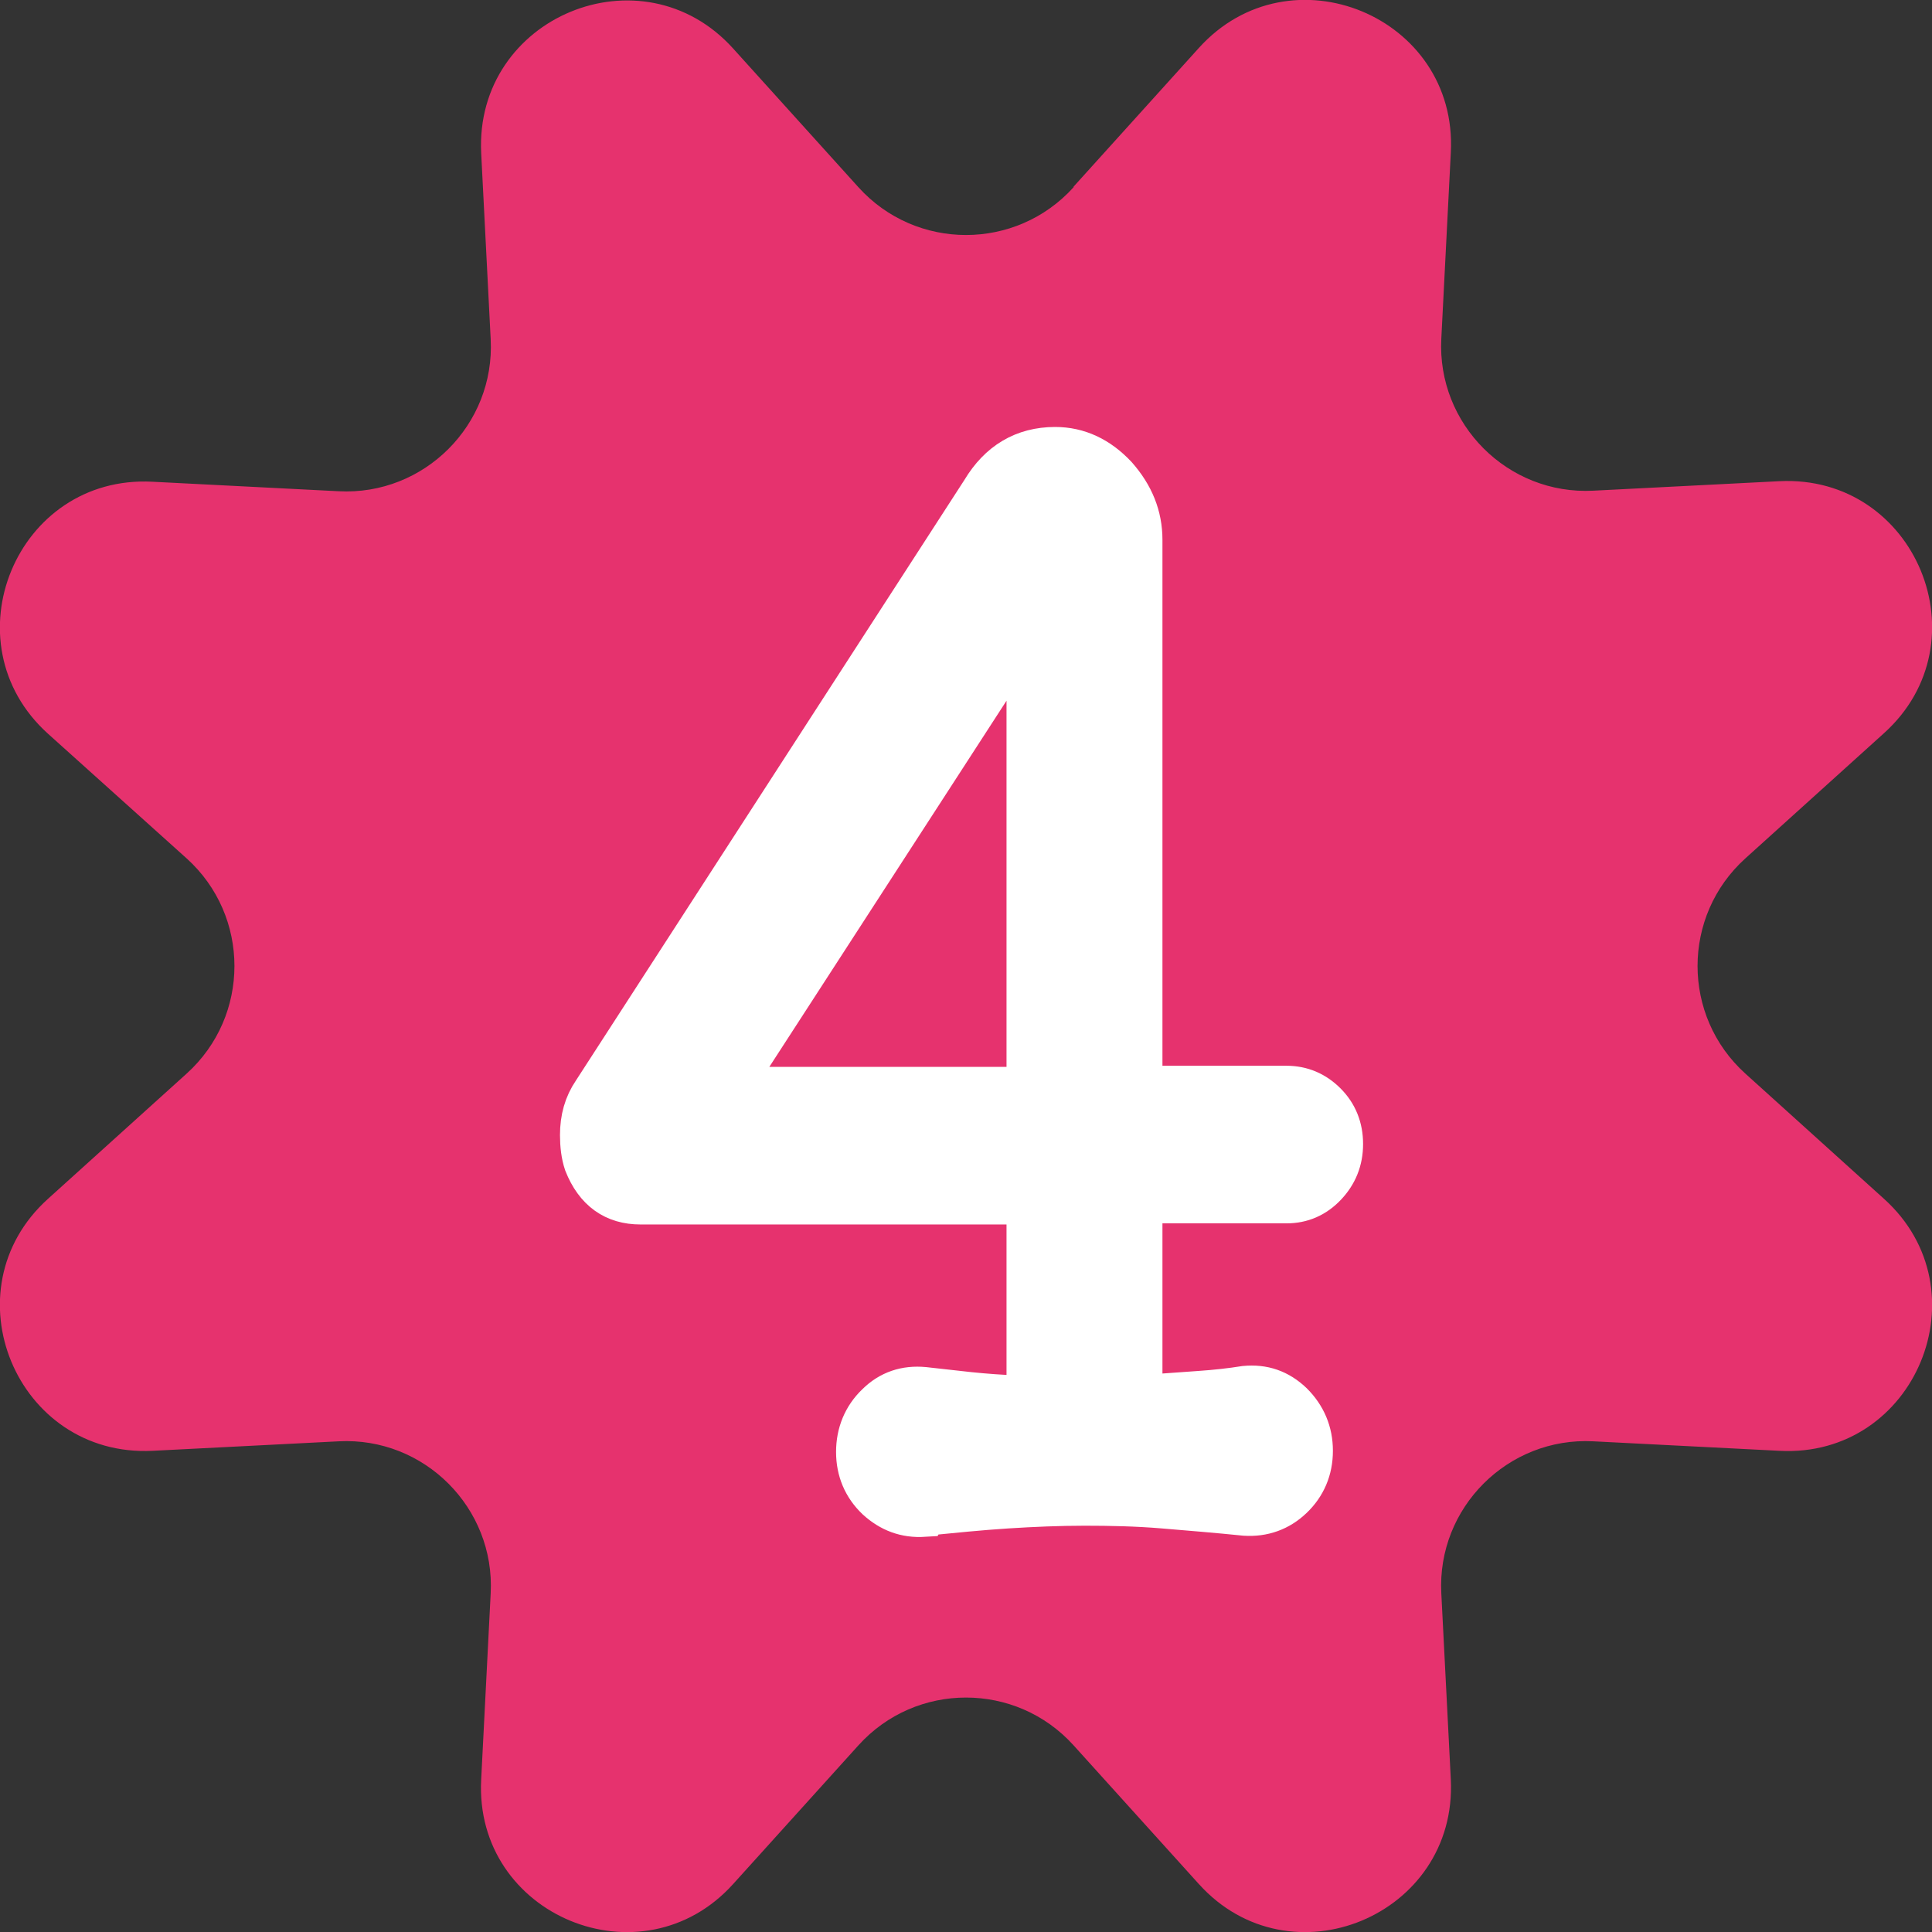 <?xml version="1.0" encoding="UTF-8"?><svg id="_イヤー_2" xmlns="http://www.w3.org/2000/svg" width="34.57" height="34.57" viewBox="0 0 34.57 34.57"><rect x="0" y="0" width="34.57" height="34.57" fill="#333333" stroke="none"/><defs><style>.cls-1{fill:#e6326e;}.cls-2{fill:#fff;stroke:#fff;stroke-linecap:round;stroke-miterlimit:10;stroke-width:.78px;}</style></defs><g id="menu"><g><path class="cls-1" d="M19.21,3.34l2.24-2.48c1.63-1.81,4.64-.57,4.51,1.87l-.17,3.33c-.08,1.53,1.19,2.8,2.72,2.72l3.33-.17c2.44-.12,3.68,2.88,1.87,4.51l-2.48,2.24c-1.14,1.03-1.14,2.82,0,3.85l2.48,2.24c1.81,1.63,.57,4.64-1.87,4.51l-3.33-.17c-1.53-.08-2.8,1.19-2.72,2.72l.17,3.33c.12,2.44-2.88,3.68-4.51,1.87l-2.24-2.48c-1.03-1.14-2.82-1.14-3.85,0l-2.24,2.48c-1.63,1.81-4.64,.57-4.51-1.87l.17-3.33c.08-1.53-1.19-2.8-2.72-2.72l-3.33,.17c-2.44,.12-3.68-2.88-1.87-4.51l2.48-2.24c1.14-1.03,1.14-2.82,0-3.85L.86,13.13c-1.81-1.63-.57-4.64,1.87-4.51l3.33,.17c1.53,.08,2.8-1.19,2.72-2.72l-.17-3.33c-.12-2.44,2.88-3.68,4.51-1.87l2.24,2.48c1.03,1.14,2.82,1.14,3.85,0Z"/><path class="cls-2" d="M16.53,27.11c-.32,.02-.59-.08-.83-.3-.23-.22-.35-.5-.35-.83s.12-.62,.35-.84c.23-.23,.51-.32,.83-.29,.26,.03,.53,.06,.81,.09,.29,.03,.57,.05,.84,.06,.14,0,.22-.08,.22-.23v-3.02c0-.15-.07-.23-.22-.23h-6.72c-.46,0-.79-.23-.98-.71-.05-.15-.07-.32-.07-.5,0-.29,.07-.54,.22-.76l6.96-10.76c.3-.5,.73-.76,1.29-.76,.41,0,.77,.17,1.08,.5,.3,.34,.45,.71,.45,1.13v9.57c0,.15,.07,.23,.22,.23h2.39c.27,0,.5,.1,.69,.29,.19,.19,.29,.43,.29,.72s-.1,.53-.29,.73c-.19,.2-.42,.3-.69,.3h-2.39c-.14,0-.22,.08-.22,.23v3.02c0,.15,.07,.23,.22,.23,.27-.02,.55-.04,.84-.06,.29-.02,.56-.05,.81-.09,.32-.03,.59,.06,.83,.29,.23,.23,.35,.51,.35,.84s-.12,.61-.35,.83c-.23,.22-.51,.32-.83,.3-.49-.05-.98-.09-1.46-.13s-.95-.05-1.41-.05-.93,.02-1.4,.05c-.47,.03-.96,.08-1.47,.13Zm1.87-15.39c0-.1-.03-.17-.08-.2-.06-.03-.12,0-.18,.1l-4.91,7.58c-.03,.07-.05,.11-.05,.13,0,.1,.06,.15,.19,.15h4.81c.14,0,.22-.08,.22-.23v-7.53Z"/></g></g></svg>